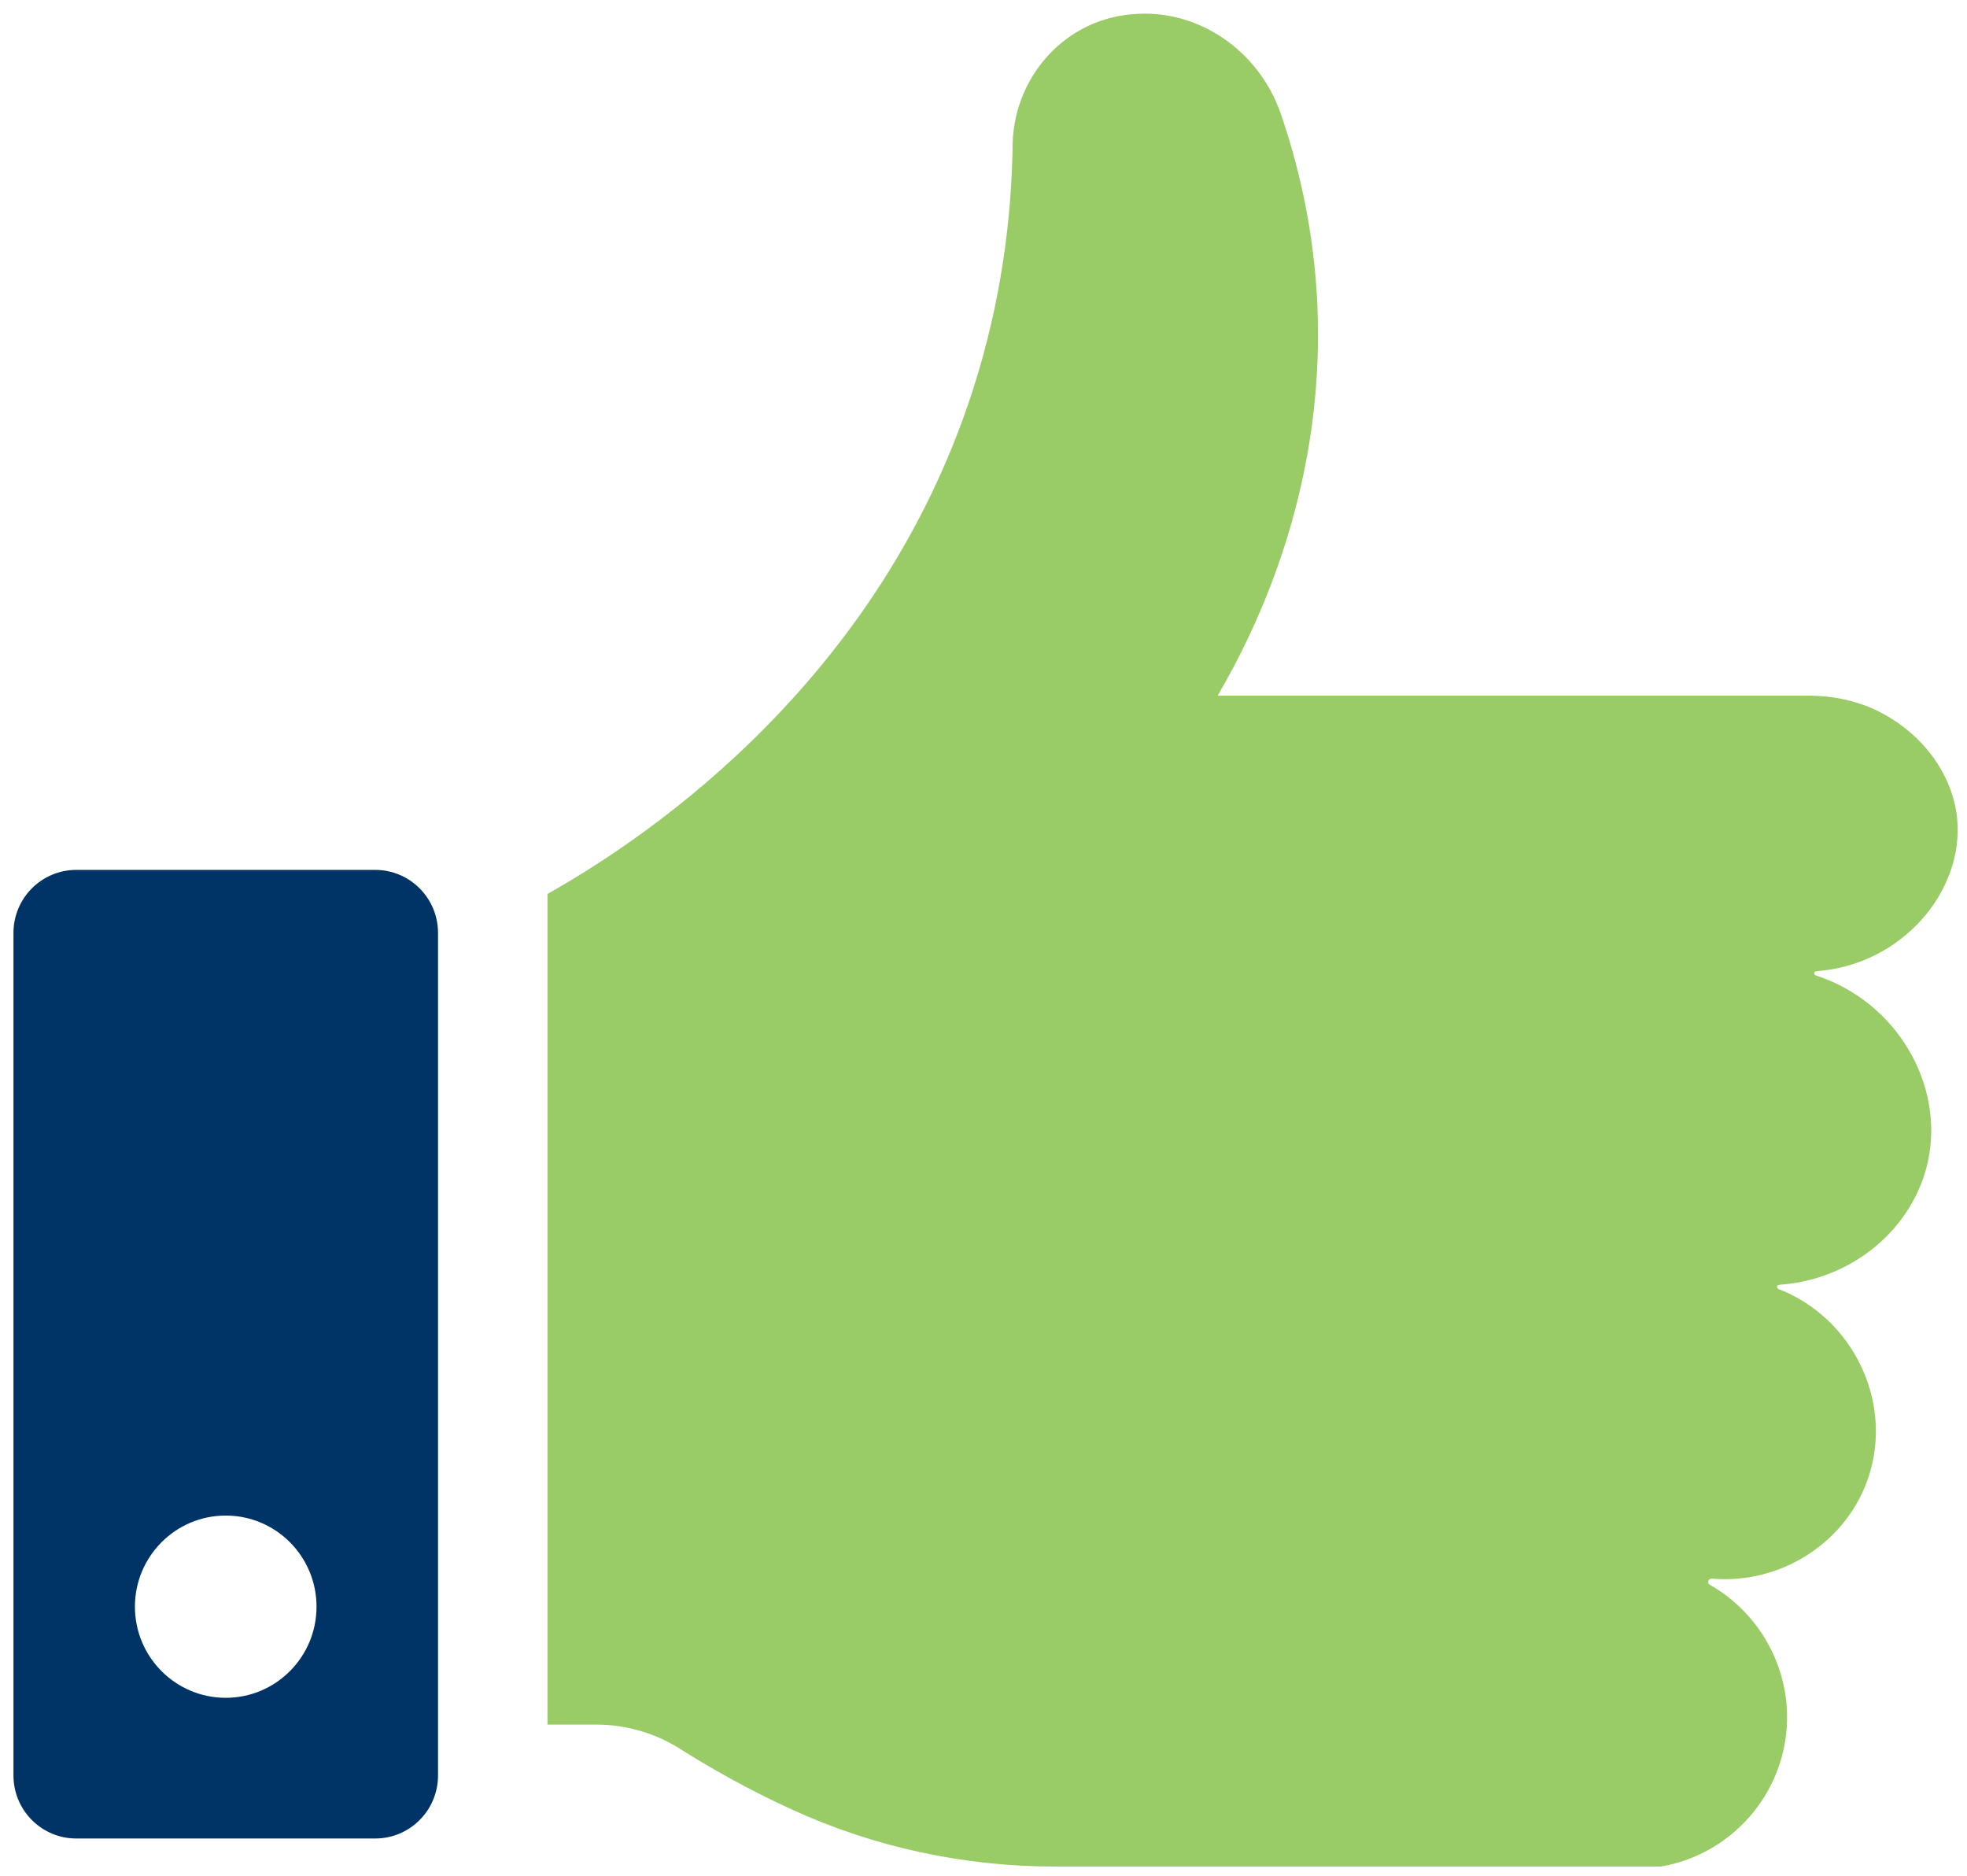 <svg width="86" height="82" viewBox="0 0 86 82" fill="none" xmlns="http://www.w3.org/2000/svg">
<path d="M16.404 38.028H3.334C1.819 38.028 0.589 39.262 0.589 40.782V77.616C0.589 79.136 1.819 80.37 3.334 80.37H16.406C17.921 80.37 19.151 79.136 19.151 77.616V40.782C19.151 39.262 17.921 38.028 16.406 38.028H16.404ZM9.869 74.22C7.677 74.22 5.899 72.436 5.899 70.236C5.899 68.037 7.677 66.253 9.869 66.253C12.061 66.253 13.839 68.037 13.839 70.236C13.839 72.436 12.061 74.22 9.869 74.22Z" fill="#003366"/>
<path d="M23.936 39.082V75.391H26.074C27.372 75.391 28.64 75.76 29.736 76.453C31.098 77.314 32.667 78.197 34.443 79.021C34.498 79.047 34.551 79.072 34.607 79.096C38.224 80.758 42.16 81.597 46.138 81.597H72.613C75.543 81.098 77.797 78.687 78.1 75.74C78.371 73.1 77.022 70.566 74.758 69.281C74.621 69.204 74.686 68.995 74.841 69.01C77.891 69.275 80.794 67.397 81.718 64.497C82.757 61.24 81.007 57.612 77.752 56.345C77.659 56.308 77.68 56.173 77.78 56.165C80.979 55.957 83.645 53.711 84.287 50.792C85.03 47.423 82.936 43.791 79.385 42.639C79.285 42.607 79.302 42.466 79.406 42.457C83.184 42.183 85.873 38.934 85.57 35.799C85.389 33.917 84.138 32.171 82.303 31.186C81.31 30.653 80.188 30.411 79.061 30.411H53.236C54.876 27.612 58.145 21.113 57.556 12.609C57.349 9.619 56.709 7.039 55.992 4.957C55.04 2.22 52.389 0.362 49.51 0.621C49.389 0.631 49.269 0.646 49.147 0.664C49.036 0.681 48.93 0.7 48.823 0.721C46.181 1.257 44.309 3.647 44.273 6.349C44.23 9.409 43.81 13.112 42.516 17.108C38.203 30.428 27.387 37.129 23.936 39.08V39.082Z" fill="#99CC66"/>
</svg>
